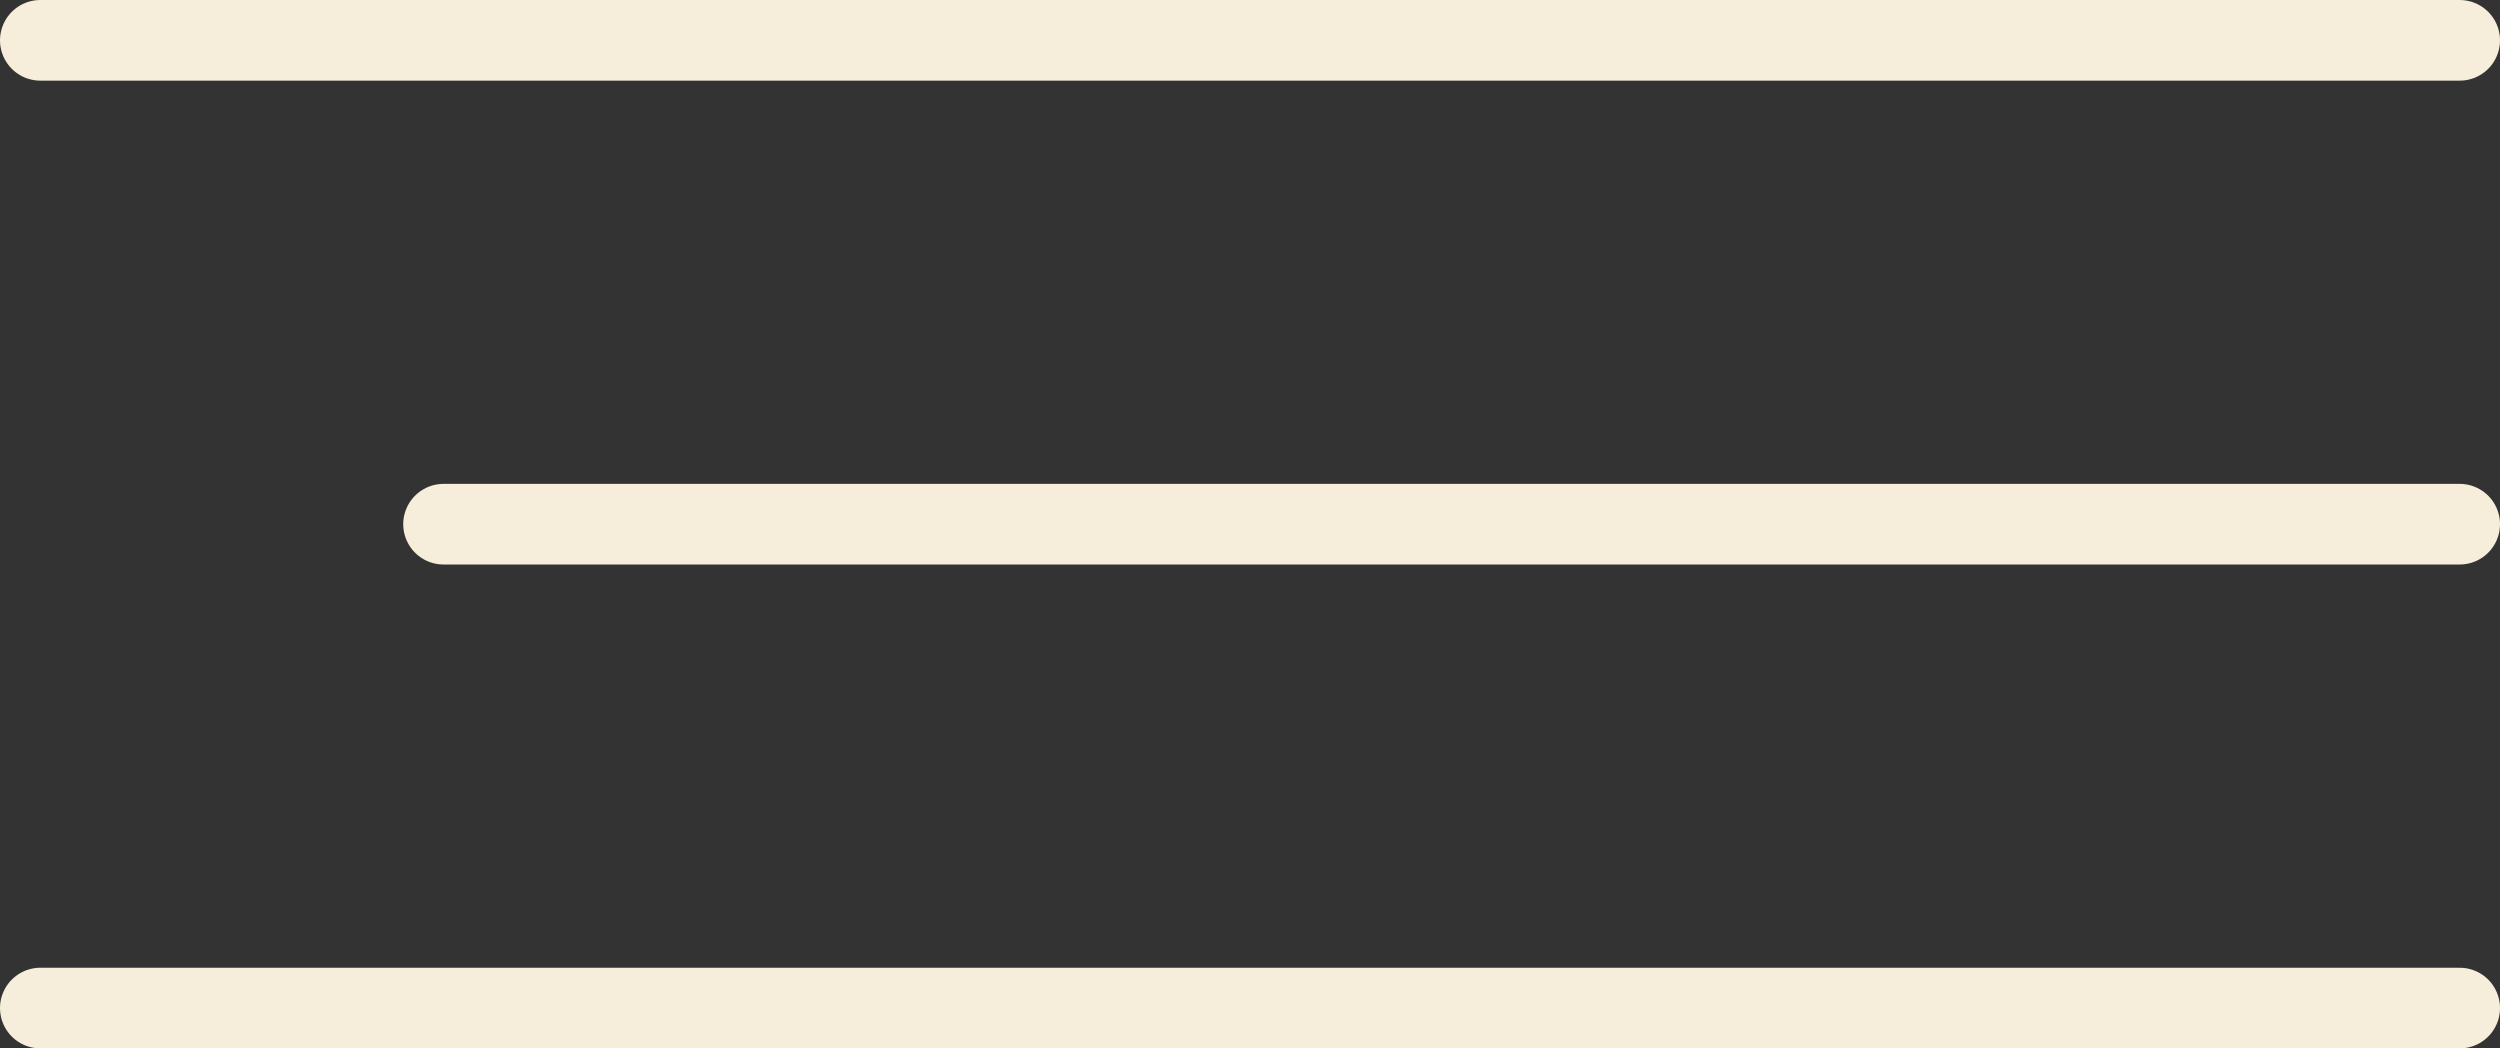 <svg xmlns="http://www.w3.org/2000/svg" width="31" height="13" viewBox="0 0 31 13">
  <rect x="0" y="0" width="31" height="13" fill="#333333" stroke="none"/>
  <g id="그룹_78" data-name="그룹 78" transform="translate(-1790.616 -86.5)">
    <line id="선_1" data-name="선 1" x2="30" transform="translate(1791.116 99)" fill="none" stroke="#f6eddb" stroke-linecap="round" stroke-miterlimit="10" stroke-width="1"/>
    <line id="선_32" data-name="선 32" x2="25" transform="translate(1796.116 93)" fill="none" stroke="#f6eddb" stroke-linecap="round" stroke-miterlimit="10" stroke-width="1"/>
    <line id="선_2" data-name="선 2" x2="30" transform="translate(1791.116 87)" fill="none" stroke="#f6eddb" stroke-linecap="round" stroke-miterlimit="10" stroke-width="1"/>
  </g>
</svg>
